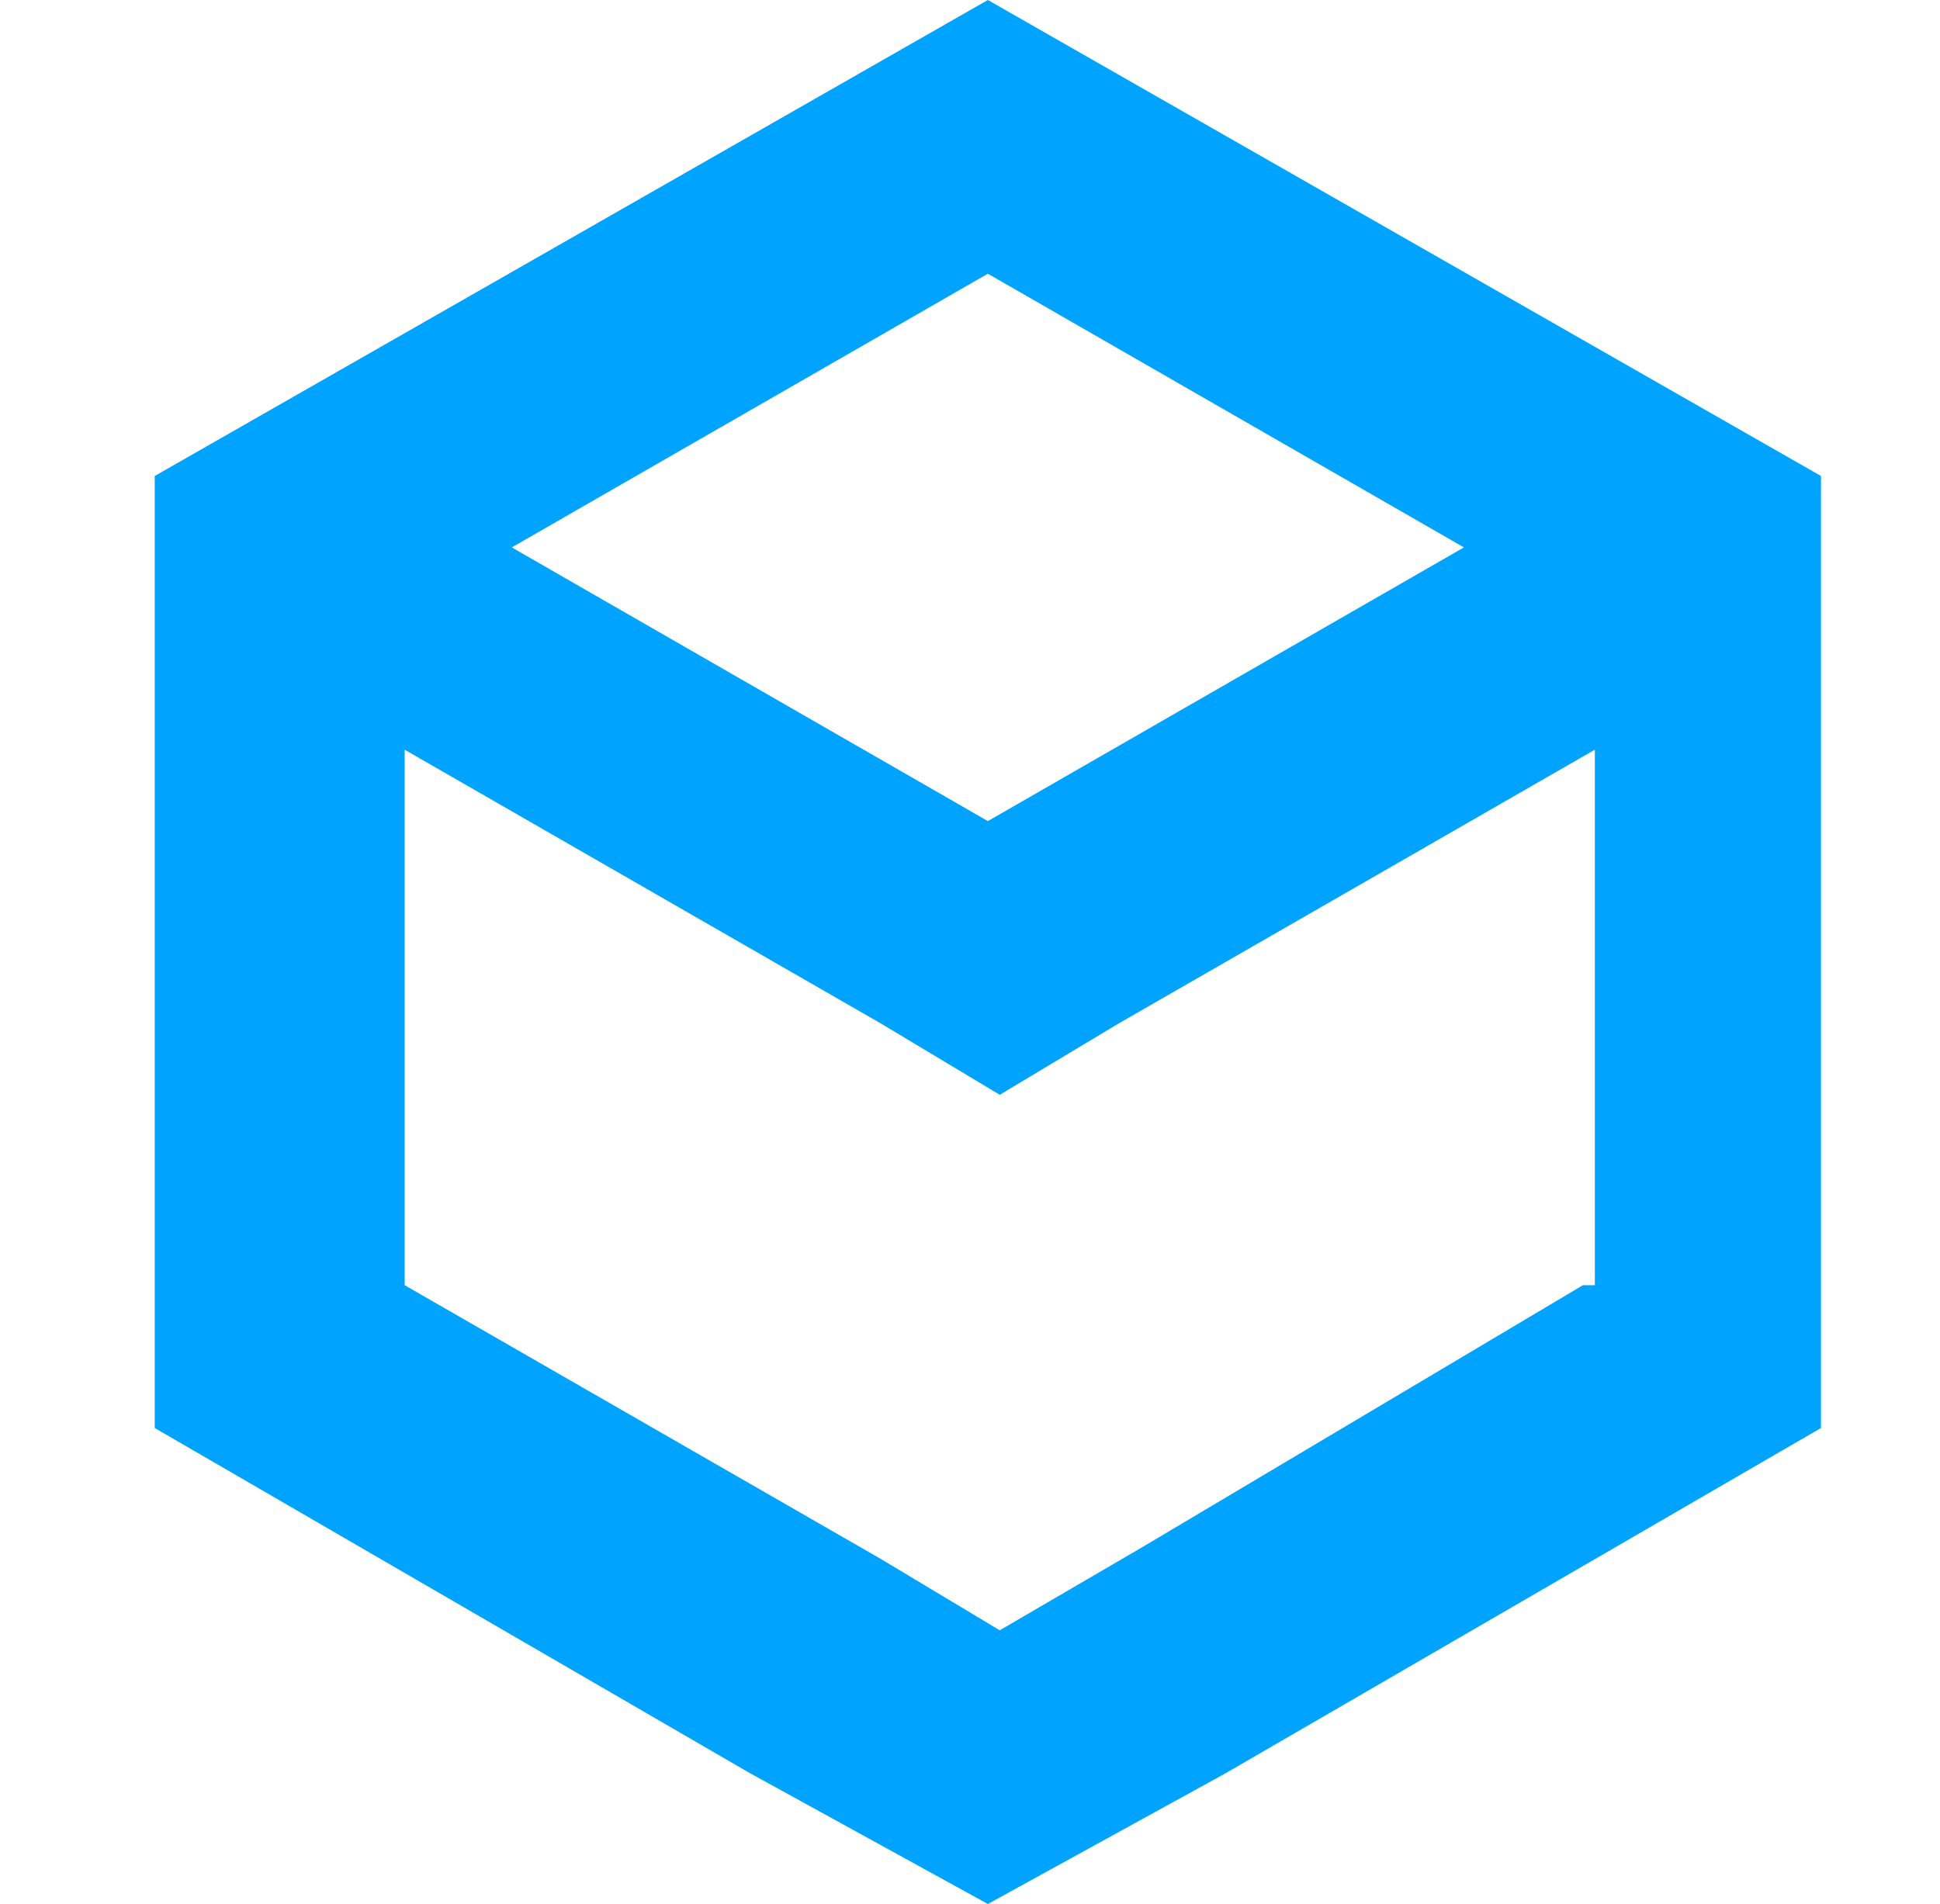 <?xml version="1.0" encoding="utf-8"?>
<!-- Generator: Adobe Illustrator 24.1.0, SVG Export Plug-In . SVG Version: 6.00 Build 0)  -->
<svg version="1.1" id="图层_1" xmlns="http://www.w3.org/2000/svg" xmlns:xlink="http://www.w3.org/1999/xlink" x="0px" y="0px"
	 viewBox="0 0 16.3 16" style="enable-background:new 0 0 16.3 16;" xml:space="preserve">
<style type="text/css">
	.st0{fill:#00A4FF;}
</style>
<path class="st0" d="M8.3,0l-7,4v8l5,2.9l2,1.1l2-1.1l5-2.9V4L8.3,0z M8.3,2.3l4,2.3l-4,2.3l-4-2.3L8.3,2.3z M13.3,10.8L9.6,13
	l-1.2,0.7l-1-0.6l-4-2.3V6.3l4,2.3l1,0.6l1-0.6l4-2.3v4.5H13.3z"/>
</svg>
